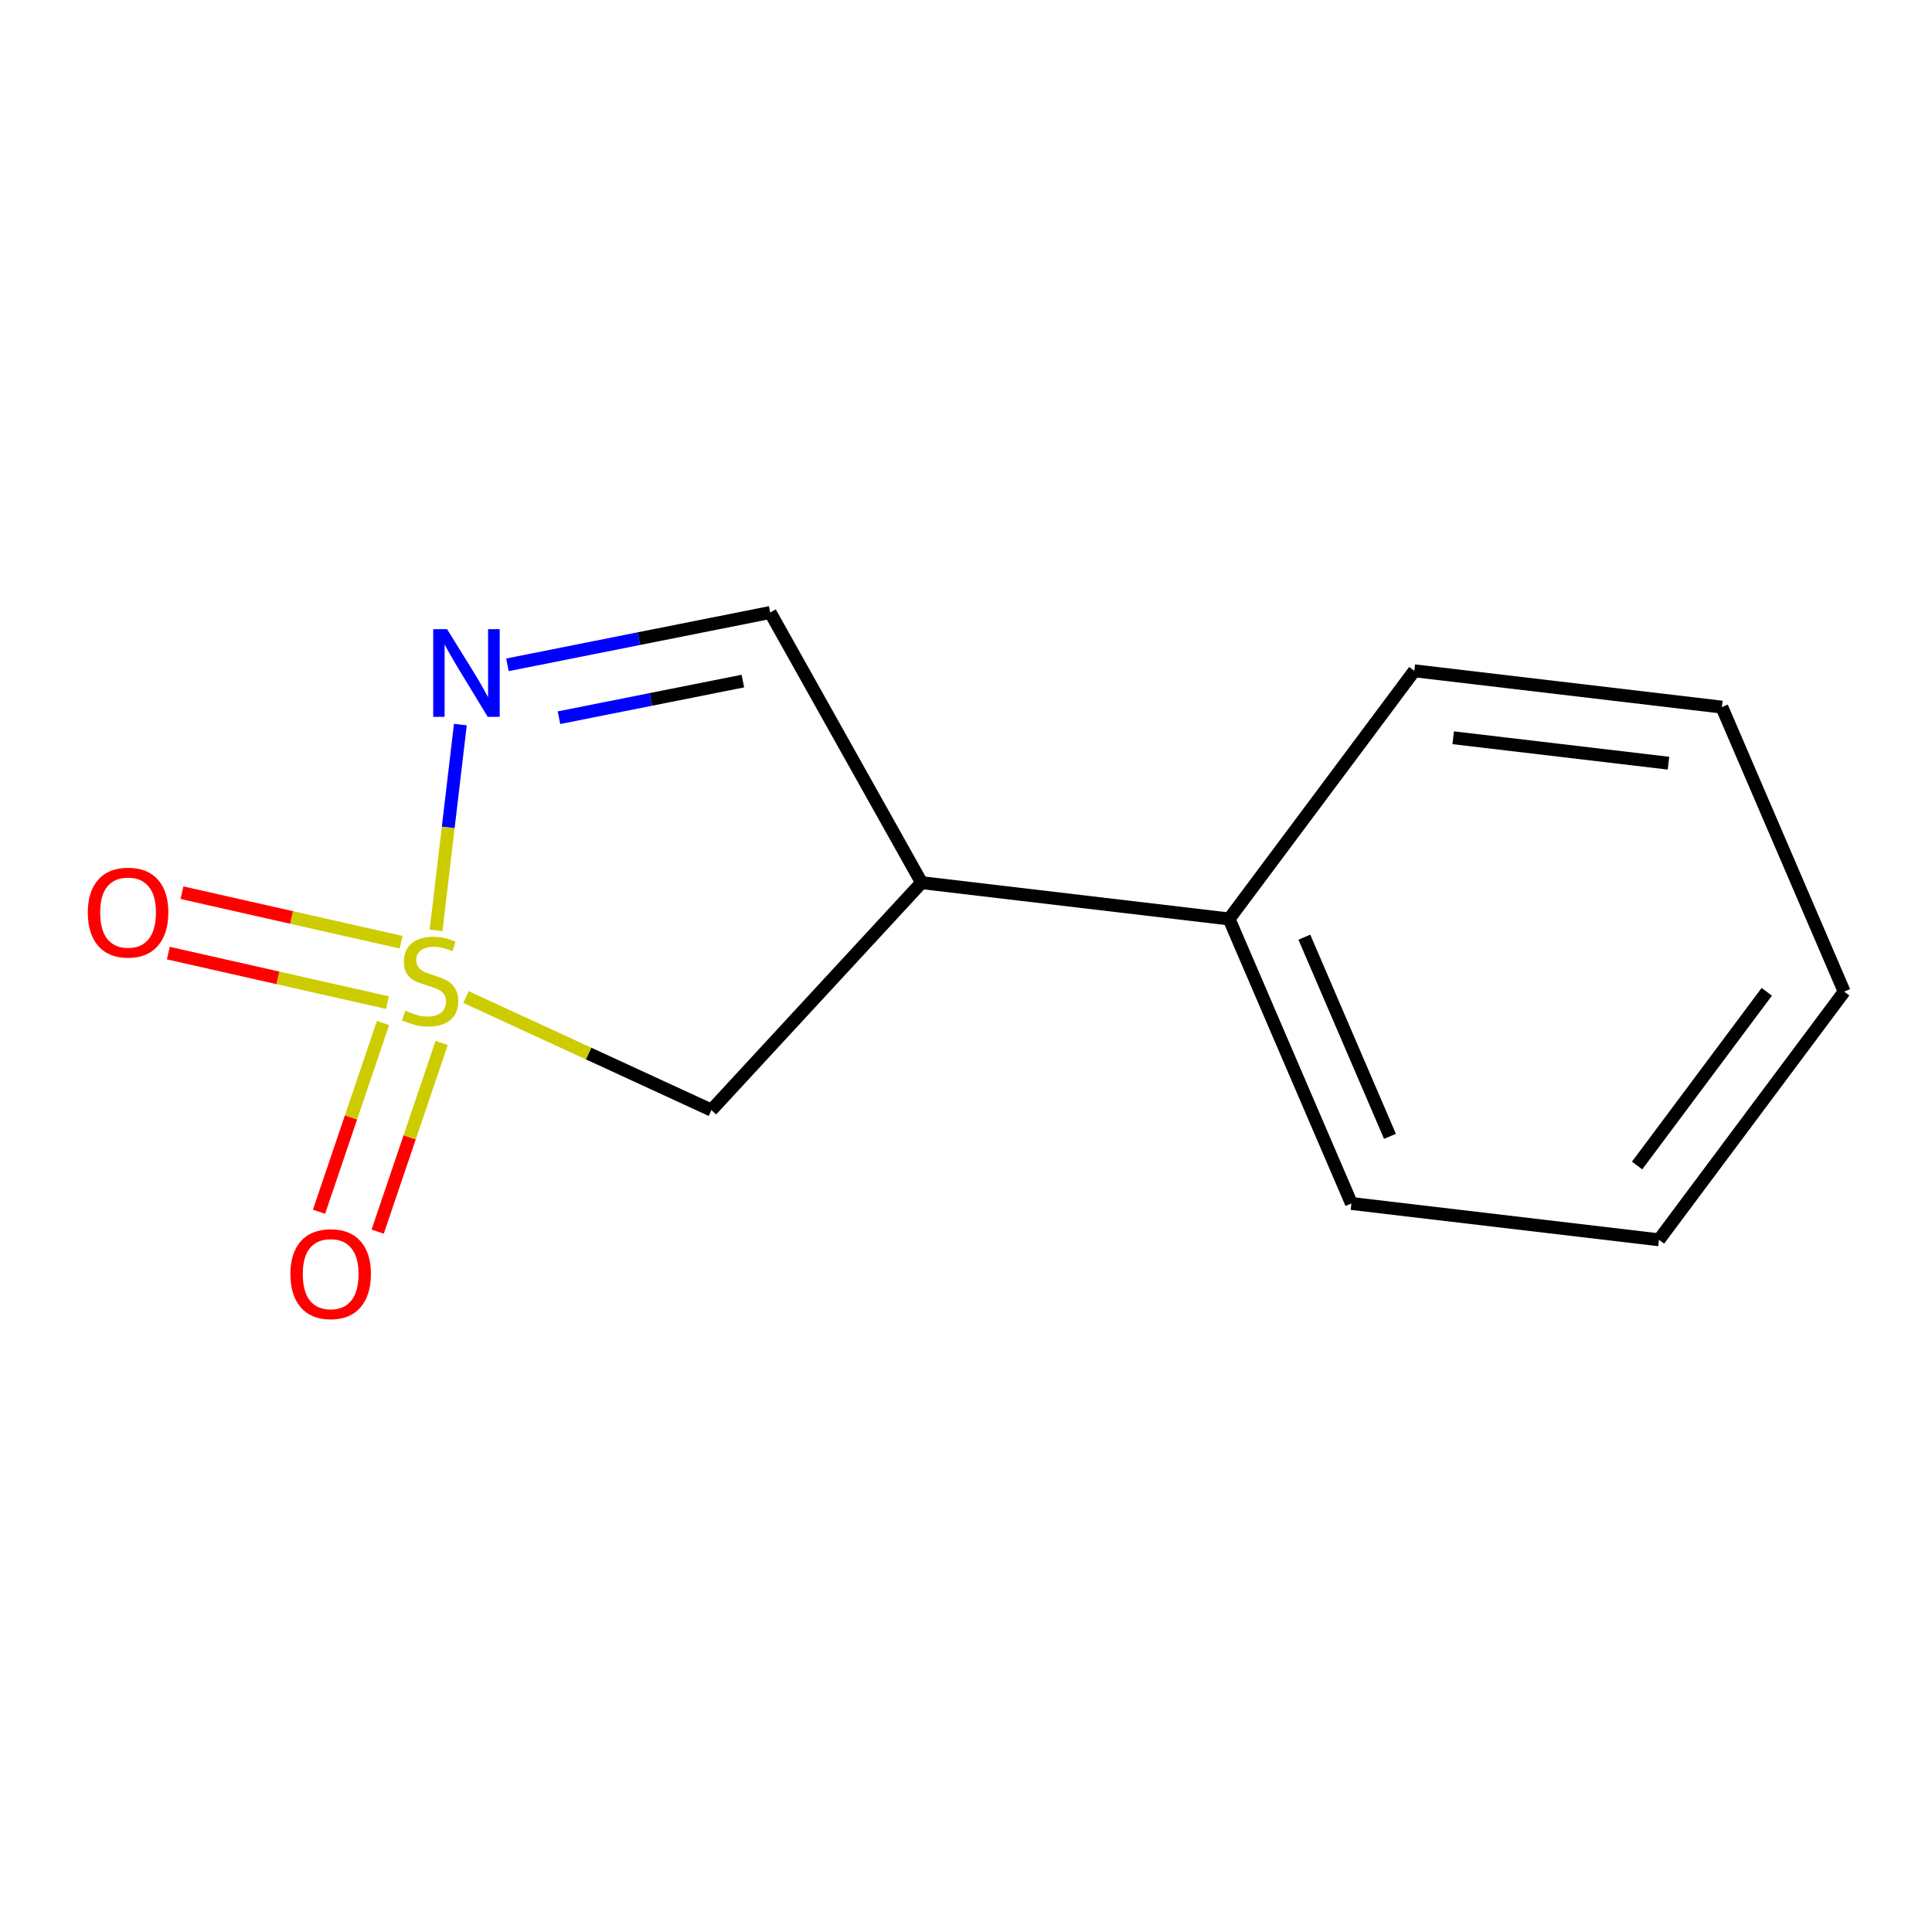 <?xml version='1.0' encoding='iso-8859-1'?>
<svg version='1.1' baseProfile='full'
              xmlns='http://www.w3.org/2000/svg'
                      xmlns:rdkit='http://www.rdkit.org/xml'
                      xmlns:xlink='http://www.w3.org/1999/xlink'
                  xml:space='preserve'
width='300px' height='300px' viewBox='0 0 300 300'>
<!-- END OF HEADER -->
<rect style='opacity:1.0;fill:#FFFFFF;stroke:none' width='300' height='300' x='0' y='0'> </rect>
<rect style='opacity:1.0;fill:#FFFFFF;stroke:none' width='300' height='300' x='0' y='0'> </rect>
<path class='bond-0 atom-0 atom-1' d='M 58.643,191.251 L 63.613,176.598' style='fill:none;fill-rule:evenodd;stroke:#FF0000;stroke-width:2.0px;stroke-linecap:butt;stroke-linejoin:miter;stroke-opacity:1' />
<path class='bond-0 atom-0 atom-1' d='M 63.613,176.598 L 68.583,161.944' style='fill:none;fill-rule:evenodd;stroke:#CCCC00;stroke-width:2.0px;stroke-linecap:butt;stroke-linejoin:miter;stroke-opacity:1' />
<path class='bond-0 atom-0 atom-1' d='M 49.535,188.162 L 54.505,173.508' style='fill:none;fill-rule:evenodd;stroke:#FF0000;stroke-width:2.0px;stroke-linecap:butt;stroke-linejoin:miter;stroke-opacity:1' />
<path class='bond-0 atom-0 atom-1' d='M 54.505,173.508 L 59.475,158.855' style='fill:none;fill-rule:evenodd;stroke:#CCCC00;stroke-width:2.0px;stroke-linecap:butt;stroke-linejoin:miter;stroke-opacity:1' />
<path class='bond-1 atom-1 atom-2' d='M 62.283,146.307 L 45.271,142.462' style='fill:none;fill-rule:evenodd;stroke:#CCCC00;stroke-width:2.0px;stroke-linecap:butt;stroke-linejoin:miter;stroke-opacity:1' />
<path class='bond-1 atom-1 atom-2' d='M 45.271,142.462 L 28.259,138.617' style='fill:none;fill-rule:evenodd;stroke:#FF0000;stroke-width:2.0px;stroke-linecap:butt;stroke-linejoin:miter;stroke-opacity:1' />
<path class='bond-1 atom-1 atom-2' d='M 60.163,155.688 L 43.151,151.842' style='fill:none;fill-rule:evenodd;stroke:#CCCC00;stroke-width:2.0px;stroke-linecap:butt;stroke-linejoin:miter;stroke-opacity:1' />
<path class='bond-1 atom-1 atom-2' d='M 43.151,151.842 L 26.138,147.997' style='fill:none;fill-rule:evenodd;stroke:#FF0000;stroke-width:2.0px;stroke-linecap:butt;stroke-linejoin:miter;stroke-opacity:1' />
<path class='bond-2 atom-1 atom-3' d='M 72.36,154.821 L 91.413,163.599' style='fill:none;fill-rule:evenodd;stroke:#CCCC00;stroke-width:2.0px;stroke-linecap:butt;stroke-linejoin:miter;stroke-opacity:1' />
<path class='bond-2 atom-1 atom-3' d='M 91.413,163.599 L 110.466,172.377' style='fill:none;fill-rule:evenodd;stroke:#000000;stroke-width:2.0px;stroke-linecap:butt;stroke-linejoin:miter;stroke-opacity:1' />
<path class='bond-12 atom-12 atom-1' d='M 71.486,112.512 L 69.599,128.489' style='fill:none;fill-rule:evenodd;stroke:#0000FF;stroke-width:2.0px;stroke-linecap:butt;stroke-linejoin:miter;stroke-opacity:1' />
<path class='bond-12 atom-12 atom-1' d='M 69.599,128.489 L 67.712,144.465' style='fill:none;fill-rule:evenodd;stroke:#CCCC00;stroke-width:2.0px;stroke-linecap:butt;stroke-linejoin:miter;stroke-opacity:1' />
<path class='bond-3 atom-3 atom-4' d='M 110.466,172.377 L 143.099,137.058' style='fill:none;fill-rule:evenodd;stroke:#000000;stroke-width:2.0px;stroke-linecap:butt;stroke-linejoin:miter;stroke-opacity:1' />
<path class='bond-4 atom-4 atom-5' d='M 143.099,137.058 L 190.854,142.698' style='fill:none;fill-rule:evenodd;stroke:#000000;stroke-width:2.0px;stroke-linecap:butt;stroke-linejoin:miter;stroke-opacity:1' />
<path class='bond-10 atom-4 atom-11' d='M 143.099,137.058 L 119.592,95.108' style='fill:none;fill-rule:evenodd;stroke:#000000;stroke-width:2.0px;stroke-linecap:butt;stroke-linejoin:miter;stroke-opacity:1' />
<path class='bond-5 atom-5 atom-6' d='M 190.854,142.698 L 209.847,186.875' style='fill:none;fill-rule:evenodd;stroke:#000000;stroke-width:2.0px;stroke-linecap:butt;stroke-linejoin:miter;stroke-opacity:1' />
<path class='bond-5 atom-5 atom-6' d='M 202.538,145.526 L 215.833,176.45' style='fill:none;fill-rule:evenodd;stroke:#000000;stroke-width:2.0px;stroke-linecap:butt;stroke-linejoin:miter;stroke-opacity:1' />
<path class='bond-13 atom-10 atom-5' d='M 219.616,104.161 L 190.854,142.698' style='fill:none;fill-rule:evenodd;stroke:#000000;stroke-width:2.0px;stroke-linecap:butt;stroke-linejoin:miter;stroke-opacity:1' />
<path class='bond-6 atom-6 atom-7' d='M 209.847,186.875 L 257.602,192.515' style='fill:none;fill-rule:evenodd;stroke:#000000;stroke-width:2.0px;stroke-linecap:butt;stroke-linejoin:miter;stroke-opacity:1' />
<path class='bond-7 atom-7 atom-8' d='M 257.602,192.515 L 286.364,153.979' style='fill:none;fill-rule:evenodd;stroke:#000000;stroke-width:2.0px;stroke-linecap:butt;stroke-linejoin:miter;stroke-opacity:1' />
<path class='bond-7 atom-7 atom-8' d='M 254.208,180.983 L 274.342,154.007' style='fill:none;fill-rule:evenodd;stroke:#000000;stroke-width:2.0px;stroke-linecap:butt;stroke-linejoin:miter;stroke-opacity:1' />
<path class='bond-8 atom-8 atom-9' d='M 286.364,153.979 L 267.371,109.801' style='fill:none;fill-rule:evenodd;stroke:#000000;stroke-width:2.0px;stroke-linecap:butt;stroke-linejoin:miter;stroke-opacity:1' />
<path class='bond-9 atom-9 atom-10' d='M 267.371,109.801 L 219.616,104.161' style='fill:none;fill-rule:evenodd;stroke:#000000;stroke-width:2.0px;stroke-linecap:butt;stroke-linejoin:miter;stroke-opacity:1' />
<path class='bond-9 atom-9 atom-10' d='M 259.079,118.506 L 225.651,114.558' style='fill:none;fill-rule:evenodd;stroke:#000000;stroke-width:2.0px;stroke-linecap:butt;stroke-linejoin:miter;stroke-opacity:1' />
<path class='bond-11 atom-11 atom-12' d='M 119.592,95.108 L 99.195,99.17' style='fill:none;fill-rule:evenodd;stroke:#000000;stroke-width:2.0px;stroke-linecap:butt;stroke-linejoin:miter;stroke-opacity:1' />
<path class='bond-11 atom-11 atom-12' d='M 99.195,99.17 L 78.798,103.233' style='fill:none;fill-rule:evenodd;stroke:#0000FF;stroke-width:2.0px;stroke-linecap:butt;stroke-linejoin:miter;stroke-opacity:1' />
<path class='bond-11 atom-11 atom-12' d='M 115.352,105.759 L 101.074,108.602' style='fill:none;fill-rule:evenodd;stroke:#000000;stroke-width:2.0px;stroke-linecap:butt;stroke-linejoin:miter;stroke-opacity:1' />
<path class='bond-11 atom-11 atom-12' d='M 101.074,108.602 L 86.796,111.446' style='fill:none;fill-rule:evenodd;stroke:#0000FF;stroke-width:2.0px;stroke-linecap:butt;stroke-linejoin:miter;stroke-opacity:1' />
<path  class='atom-0' d='M 45.094 197.833
Q 45.094 194.563, 46.71 192.736
Q 48.326 190.908, 51.346 190.908
Q 54.365 190.908, 55.981 192.736
Q 57.597 194.563, 57.597 197.833
Q 57.597 201.141, 55.962 203.026
Q 54.327 204.892, 51.346 204.892
Q 48.345 204.892, 46.71 203.026
Q 45.094 201.161, 45.094 197.833
M 51.346 203.353
Q 53.423 203.353, 54.538 201.968
Q 55.673 200.564, 55.673 197.833
Q 55.673 195.159, 54.538 193.813
Q 53.423 192.447, 51.346 192.447
Q 49.268 192.447, 48.133 193.794
Q 47.018 195.14, 47.018 197.833
Q 47.018 200.583, 48.133 201.968
Q 49.268 203.353, 51.346 203.353
' fill='#FF0000'/>
<path  class='atom-1' d='M 62.944 156.93
Q 63.098 156.987, 63.733 157.257
Q 64.368 157.526, 65.06 157.699
Q 65.772 157.853, 66.464 157.853
Q 67.753 157.853, 68.503 157.238
Q 69.254 156.603, 69.254 155.506
Q 69.254 154.756, 68.869 154.295
Q 68.503 153.833, 67.926 153.583
Q 67.349 153.333, 66.388 153.044
Q 65.176 152.679, 64.445 152.333
Q 63.733 151.986, 63.214 151.256
Q 62.714 150.525, 62.714 149.294
Q 62.714 147.582, 63.868 146.524
Q 65.041 145.466, 67.349 145.466
Q 68.927 145.466, 70.715 146.216
L 70.273 147.697
Q 68.638 147.024, 67.407 147.024
Q 66.08 147.024, 65.349 147.582
Q 64.618 148.12, 64.637 149.063
Q 64.637 149.794, 65.003 150.236
Q 65.387 150.678, 65.926 150.929
Q 66.484 151.179, 67.407 151.467
Q 68.638 151.852, 69.369 152.237
Q 70.1 152.621, 70.619 153.41
Q 71.158 154.179, 71.158 155.506
Q 71.158 157.391, 69.888 158.411
Q 68.638 159.411, 66.541 159.411
Q 65.33 159.411, 64.406 159.142
Q 63.502 158.892, 62.425 158.449
L 62.944 156.93
' fill='#CCCC00'/>
<path  class='atom-2' d='M 13.636 141.693
Q 13.636 138.423, 15.252 136.596
Q 16.868 134.769, 19.888 134.769
Q 22.907 134.769, 24.523 136.596
Q 26.139 138.423, 26.139 141.693
Q 26.139 145.001, 24.504 146.886
Q 22.869 148.752, 19.888 148.752
Q 16.887 148.752, 15.252 146.886
Q 13.636 145.021, 13.636 141.693
M 19.888 147.213
Q 21.965 147.213, 23.081 145.829
Q 24.215 144.424, 24.215 141.693
Q 24.215 139.019, 23.081 137.673
Q 21.965 136.307, 19.888 136.307
Q 17.81 136.307, 16.675 137.654
Q 15.56 139, 15.56 141.693
Q 15.56 144.444, 16.675 145.829
Q 17.81 147.213, 19.888 147.213
' fill='#FF0000'/>
<path  class='atom-12' d='M 69.421 97.692
L 73.884 104.905
Q 74.326 105.616, 75.038 106.905
Q 75.75 108.194, 75.788 108.271
L 75.788 97.692
L 77.596 97.692
L 77.596 111.31
L 75.731 111.31
L 70.941 103.424
Q 70.383 102.5, 69.787 101.442
Q 69.21 100.385, 69.037 100.058
L 69.037 111.31
L 67.267 111.31
L 67.267 97.692
L 69.421 97.692
' fill='#0000FF'/>
</svg>
